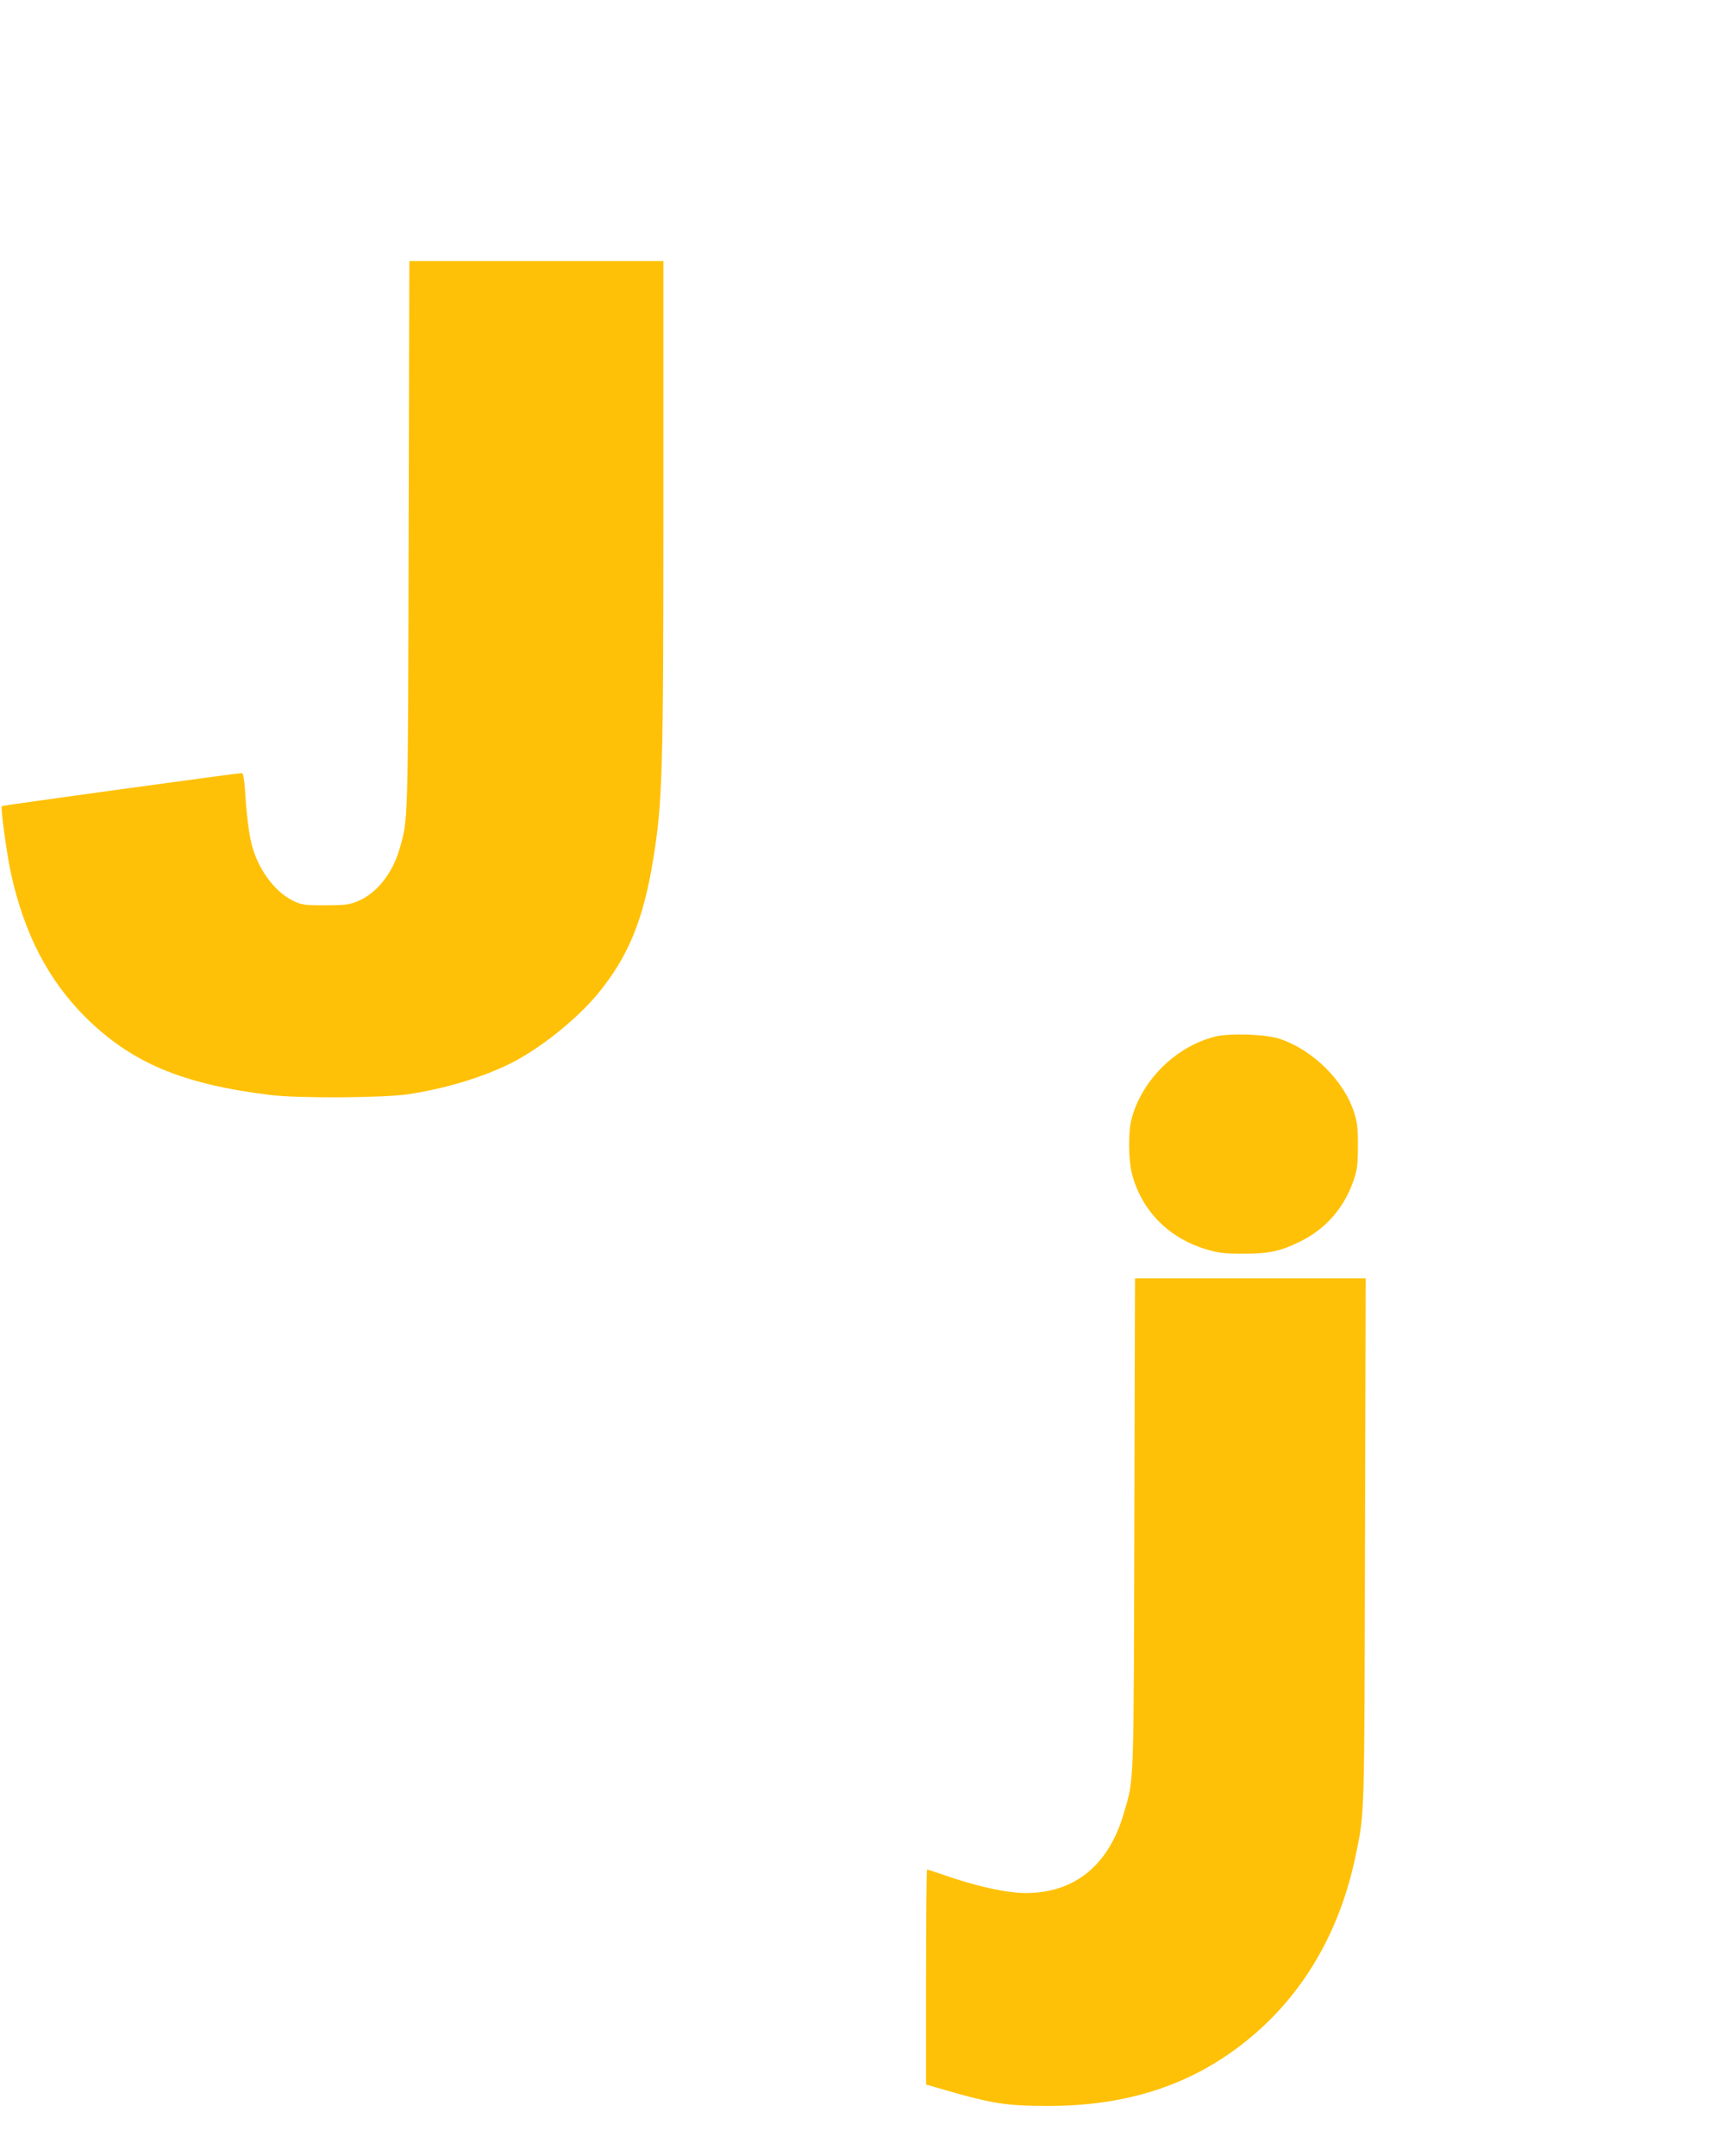 <?xml version="1.0" standalone="no"?>
<!DOCTYPE svg PUBLIC "-//W3C//DTD SVG 20010904//EN"
 "http://www.w3.org/TR/2001/REC-SVG-20010904/DTD/svg10.dtd">
<svg version="1.0" xmlns="http://www.w3.org/2000/svg"
 width="1015pt" height="1280pt" viewBox="0 0 1015 1280"
 preserveAspectRatio="xMidYMid meet">
<g transform="translate(0,1280) scale(0.1,-0.1)"
fill="#ffc107" stroke="none">
<path d="M2427 9628 c-4 -1737 -3 -1690 -53 -1865 -42 -149 -138 -269 -252
-315 -50 -20 -74 -23 -192 -23 -127 0 -138 2 -192 28 -107 53 -206 187 -243
332 -17 66 -31 178 -40 328 -5 63 -11 97 -18 97 -24 0 -1422 -192 -1426 -196
-9 -8 30 -291 55 -404 79 -356 220 -627 438 -846 275 -274 578 -402 1106 -466
166 -20 666 -17 815 5 223 34 444 101 613 186 172 87 389 261 512 410 181 220
271 439 329 796 56 343 61 514 61 2118 l0 1437 -755 0 -754 0 -4 -1622z"/>
<path d="M7216 6645 c-235 -59 -439 -263 -497 -495 -19 -76 -17 -240 4 -320
58 -222 224 -387 452 -451 65 -19 105 -23 210 -23 153 0 222 15 340 74 148 73
256 197 312 355 24 71 27 94 28 210 0 111 -4 141 -24 204 -62 188 -247 369
-441 433 -86 28 -296 35 -384 13z"/>
<path d="M6737 3758 c-4 -1586 -1 -1515 -62 -1723 -90 -310 -292 -474 -581
-475 -116 0 -301 41 -496 110 -48 16 -89 30 -92 30 -3 0 -6 -287 -6 -639 l0
-638 108 -31 c285 -83 372 -96 617 -96 469 0 849 124 1172 382 339 270 563
651 657 1117 51 249 49 203 53 1863 l4 1552 -685 0 -685 0 -4 -1452z"/>
</g>
</svg>
